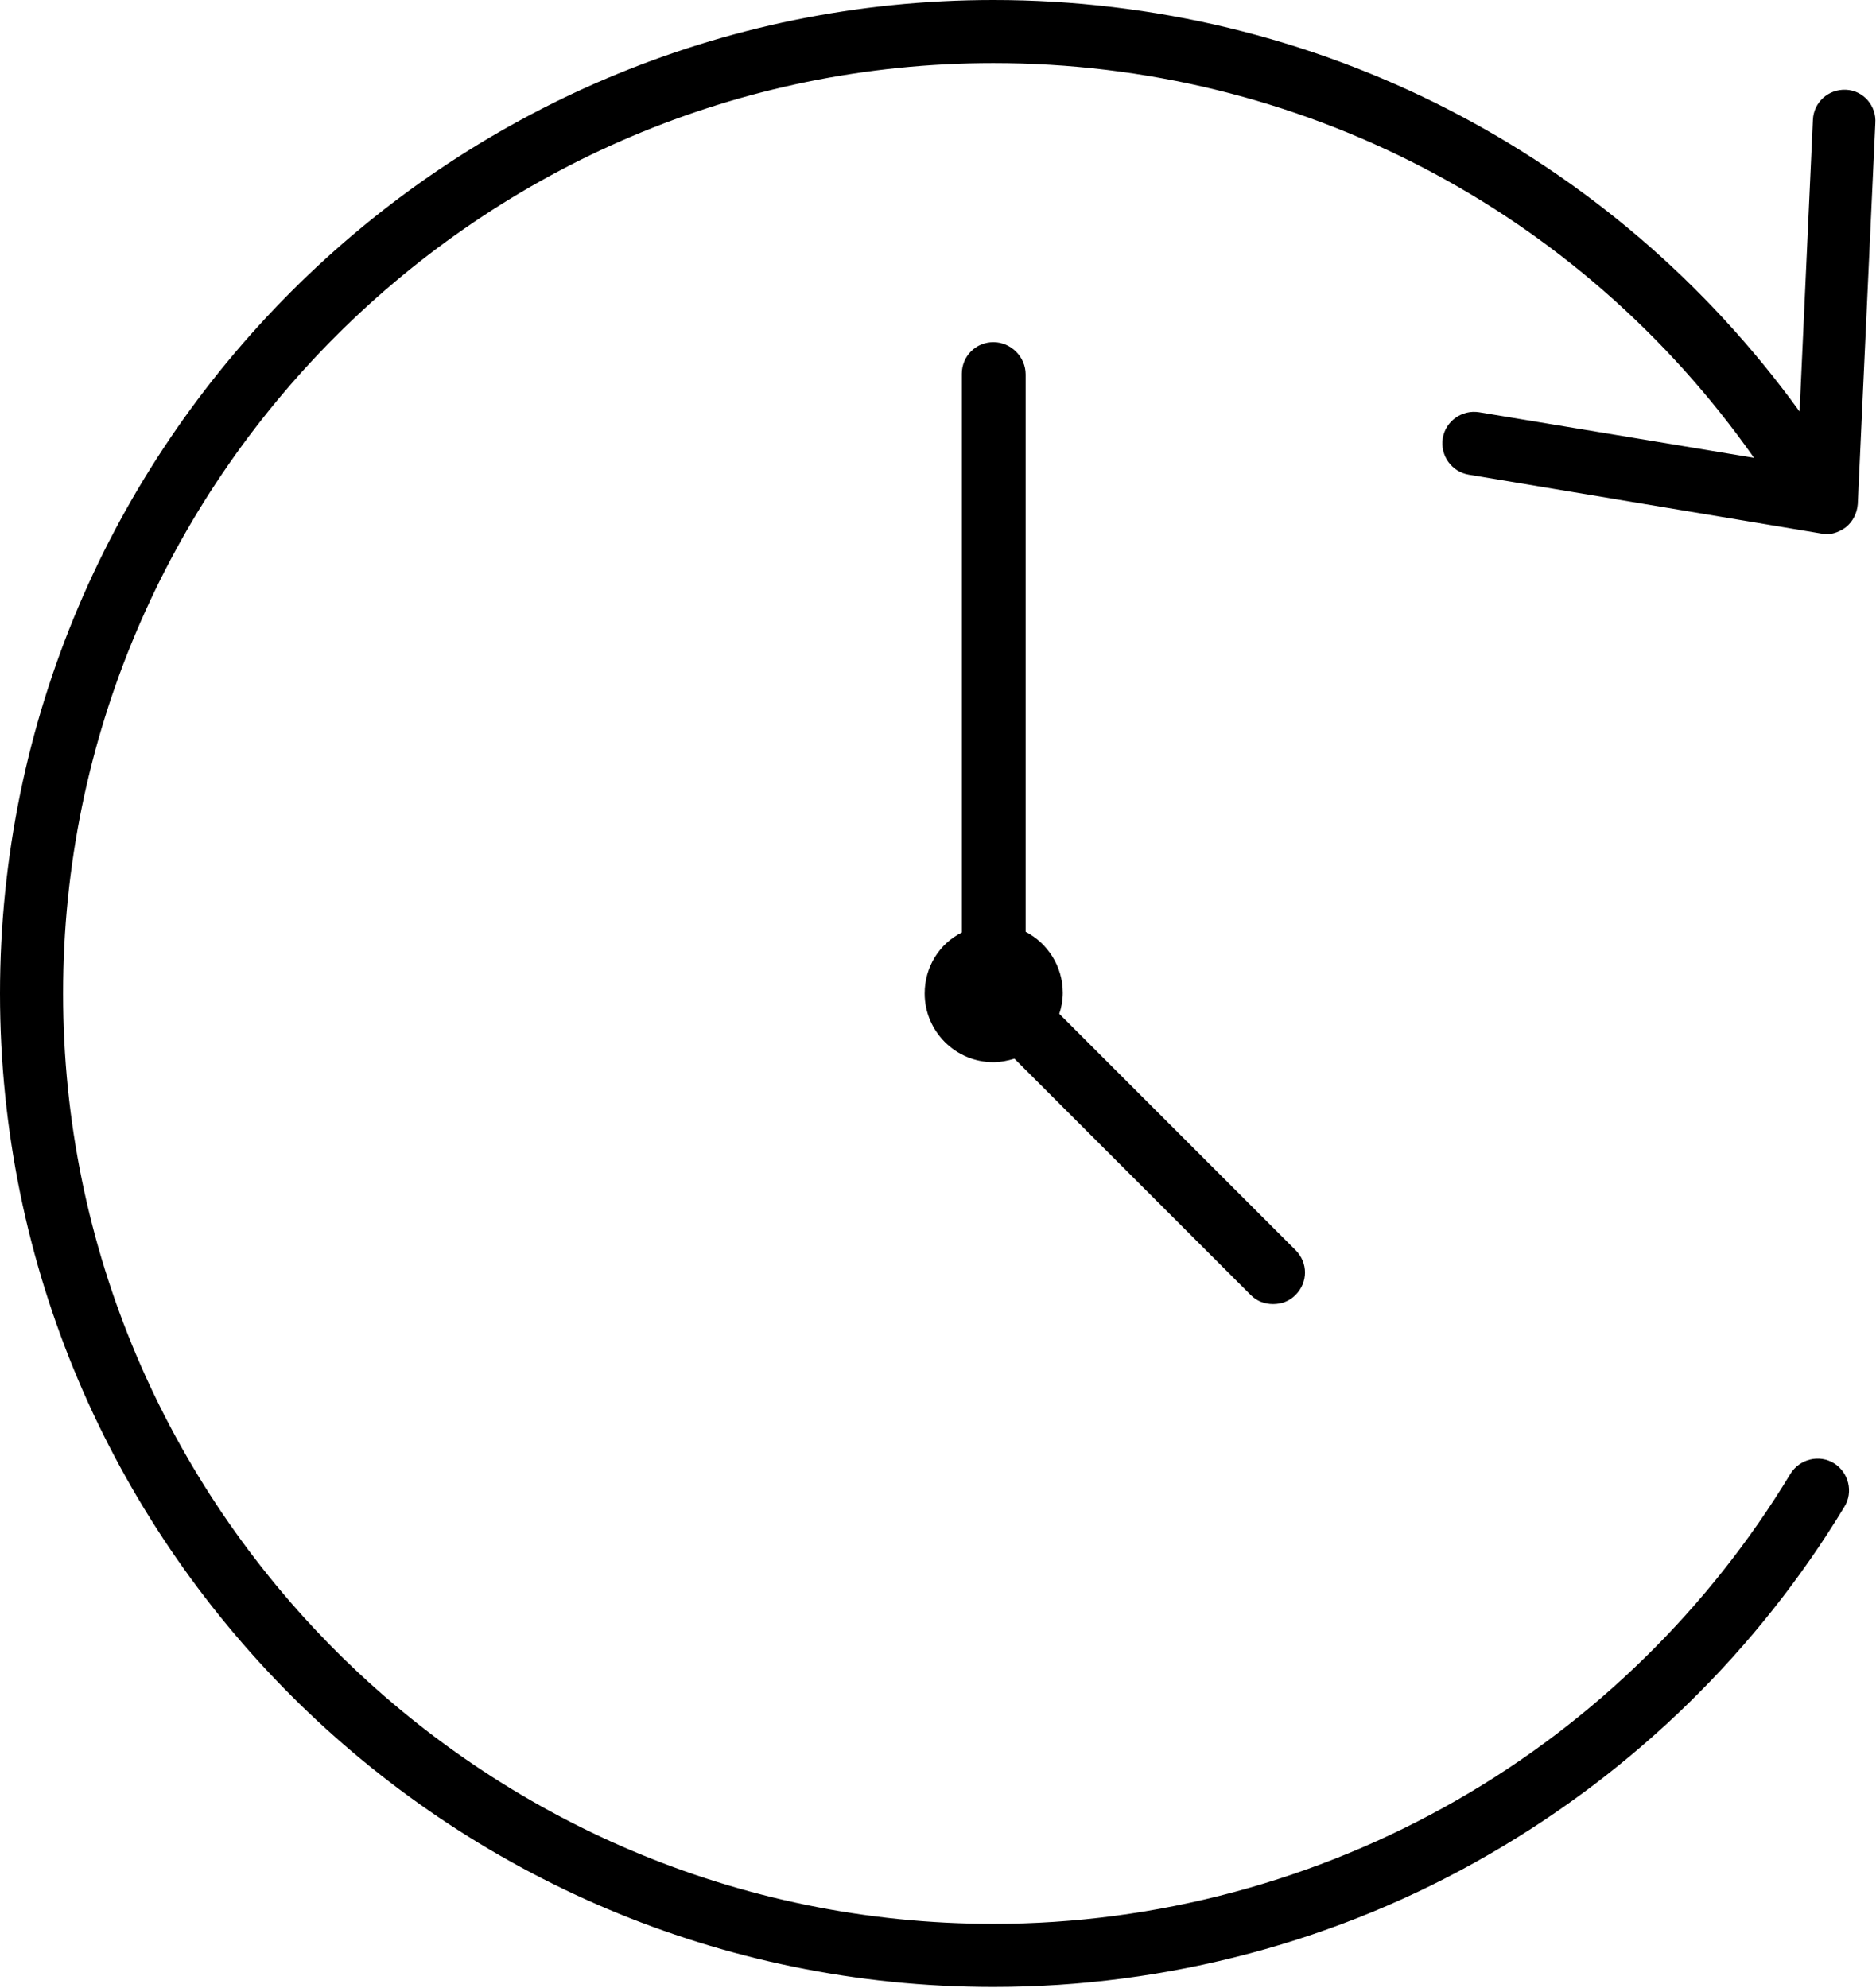 <?xml version="1.0" encoding="utf-8"?>
<!-- Generator: Adobe Illustrator 28.0.0, SVG Export Plug-In . SVG Version: 6.00 Build 0)  -->
<svg version="1.1" id="_x3C_Layer_x3E_" xmlns="http://www.w3.org/2000/svg" xmlns:xlink="http://www.w3.org/1999/xlink" x="0px"
	 y="0px" viewBox="0 0 267.6 283.5" style="enable-background:new 0 0 267.6 283.5;" xml:space="preserve">
<g>
	<path d="M263.3,12.8c-2.5-0.1-4.6,1.8-4.7,4.3l-1.9,41.6C230,21.8,187.6,0,141.7,0C63.6,0,0,63.6,0,141.7
		c0,78.2,63.6,141.7,141.7,141.7c24.8,0,49.3-6.5,70.7-18.9c20.8-12,38.3-29.1,50.7-49.6c1.3-2.1,0.6-4.9-1.5-6.2
		c-2.1-1.3-4.9-0.6-6.2,1.5c-11.6,19.2-28,35.3-47.5,46.5c-20,11.5-42.9,17.7-66.2,17.7C68.6,274.4,9,214.9,9,141.7S68.6,9,141.7,9
		c43.5,0,83.6,20.9,108.5,56.3L211,58.8c-2.5-0.4-4.8,1.3-5.2,3.7c-0.4,2.5,1.3,4.8,3.7,5.2l50.3,8.4c0.2,0,0.5,0.1,0.7,0.1
		c1,0,2-0.4,2.8-1c1-0.8,1.6-2,1.7-3.3l2.5-54.3C267.7,15.1,265.8,12.9,263.3,12.8z"/>
	<path d="M141.7,48.8c-2.5,0-4.5,2-4.5,4.5V133c-3.2,1.6-5.3,4.9-5.3,8.7c0,5.4,4.4,9.8,9.8,9.8c1,0,2-0.2,3-0.5l33.7,33.7
		c0.9,0.9,2,1.3,3.2,1.3c1.2,0,2.3-0.4,3.2-1.3c1.8-1.8,1.8-4.6,0-6.4l-33.7-33.7c0.3-0.9,0.5-1.9,0.5-3c0-3.8-2.2-7.1-5.3-8.7V53.4
		C146.3,50.9,144.2,48.8,141.7,48.8z"/>
</g>
</svg>
